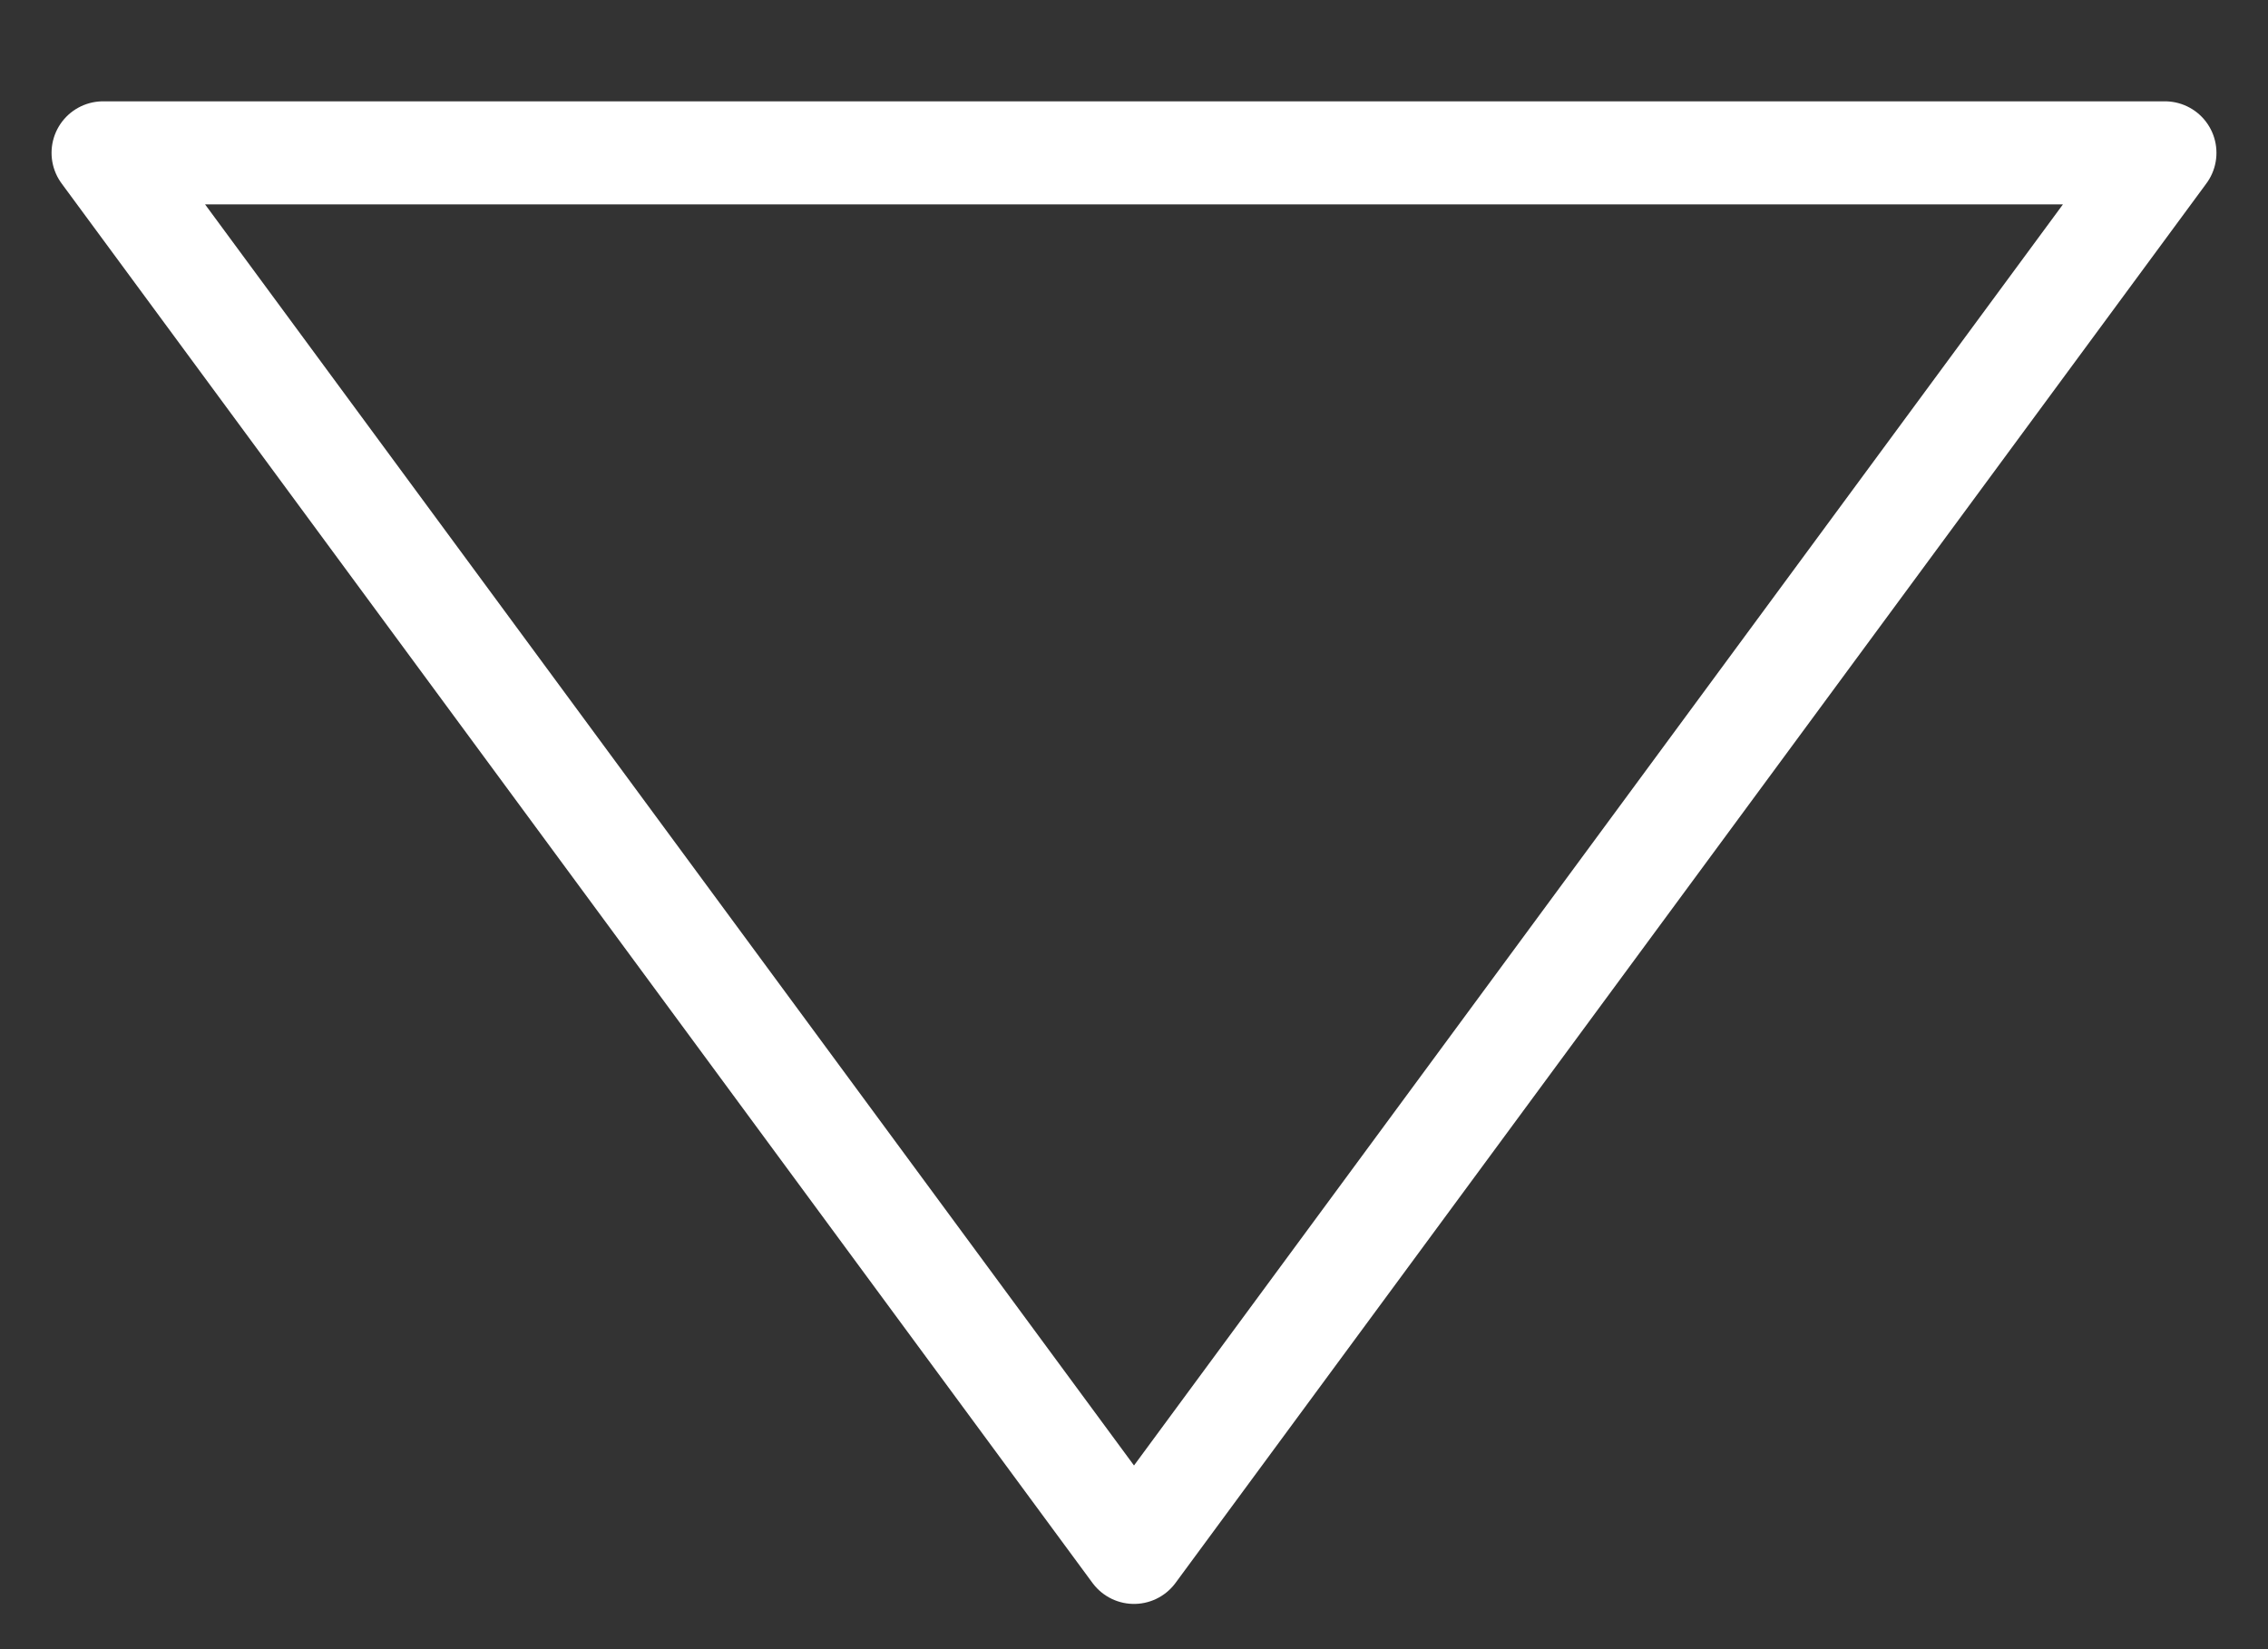 <?xml version="1.0" encoding="UTF-8"?> <svg xmlns="http://www.w3.org/2000/svg" width="22" height="16" viewBox="0 0 22 16" fill="none"><rect x="0" y="0" width="22" height="16" fill="#333333" stroke="none"/> <path d="M1 1.483L11 15.061L21 1.483H1Z" stroke="white" stroke-miterlimit="10" stroke-linejoin="round"></path> </svg> 